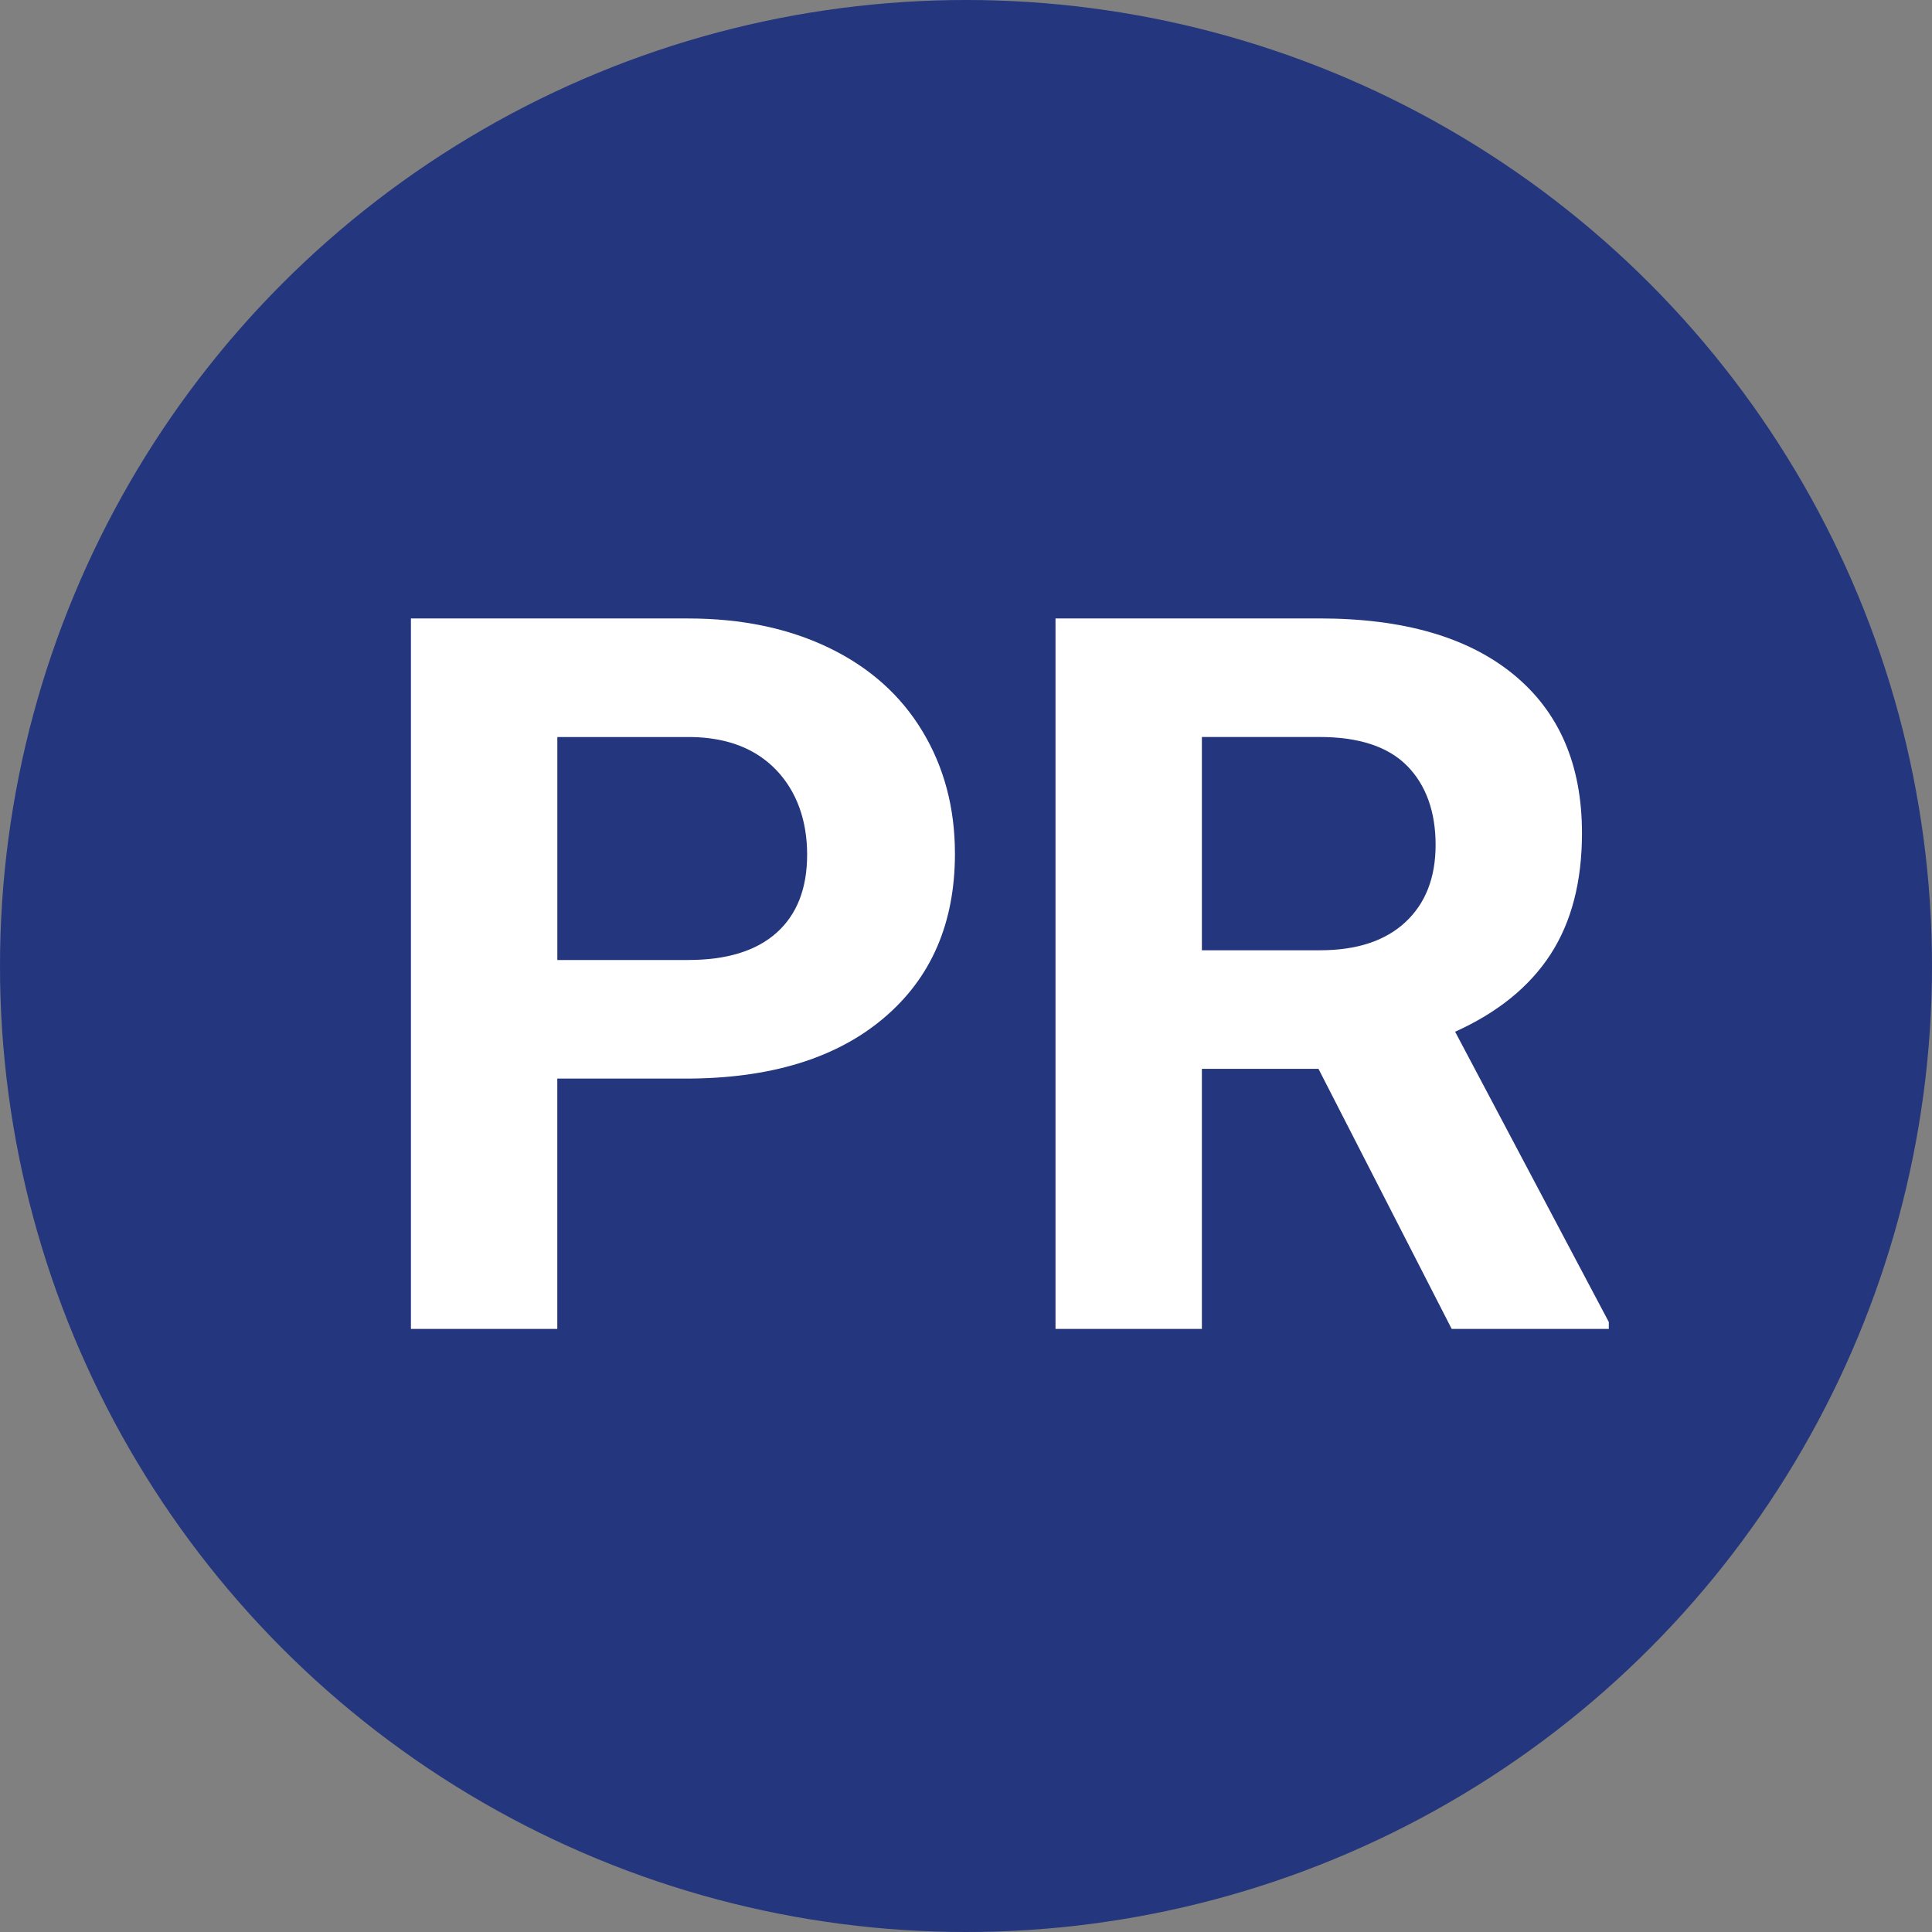 <?xml version="1.0" encoding="UTF-8"?>
<svg id="a" data-name="レイヤー 1" xmlns="http://www.w3.org/2000/svg" viewBox="0 0 512 512">
  <rect x="0" y="0" width="512" height="512" fill="#808080" stroke="none"/>
  <circle cx="256" cy="256" r="256" style="fill: #24367d;"/>
  <g>
    <path d="M147.69,285.84v66.34h-38.79v-188.28h73.45c14.13,0,26.57,2.59,37.3,7.76s18.99,12.52,24.76,22.05c5.77,9.53,8.66,20.37,8.66,32.52,0,18.45-6.32,33-18.95,43.64-12.62,10.64-30.11,15.97-52.43,15.97h-34.01ZM147.69,254.41h34.66c10.25,0,18.08-2.41,23.47-7.24,5.39-4.83,8.08-11.73,8.08-20.69s-2.72-16.68-8.14-22.37c-5.43-5.69-12.93-8.62-22.5-8.79h-35.56v59.1Z" style="fill: #fff;"/>
    <path d="M349.41,283.25h-30.9v68.92h-38.79v-188.28h69.95c22.24,0,39.39,4.96,51.46,14.88,12.08,9.91,18.11,23.92,18.11,42.02,0,12.85-2.78,23.56-8.34,32.13s-13.99,15.41-25.28,20.5l40.73,76.93v1.82h-41.64l-35.3-68.92ZM318.51,251.83h31.3c9.74,0,17.28-2.48,22.62-7.44s8.02-11.78,8.02-20.5-2.53-15.86-7.57-20.95-12.78-7.63-23.21-7.63h-31.16v56.51Z" style="fill: #fff;"/>
  </g>
</svg>